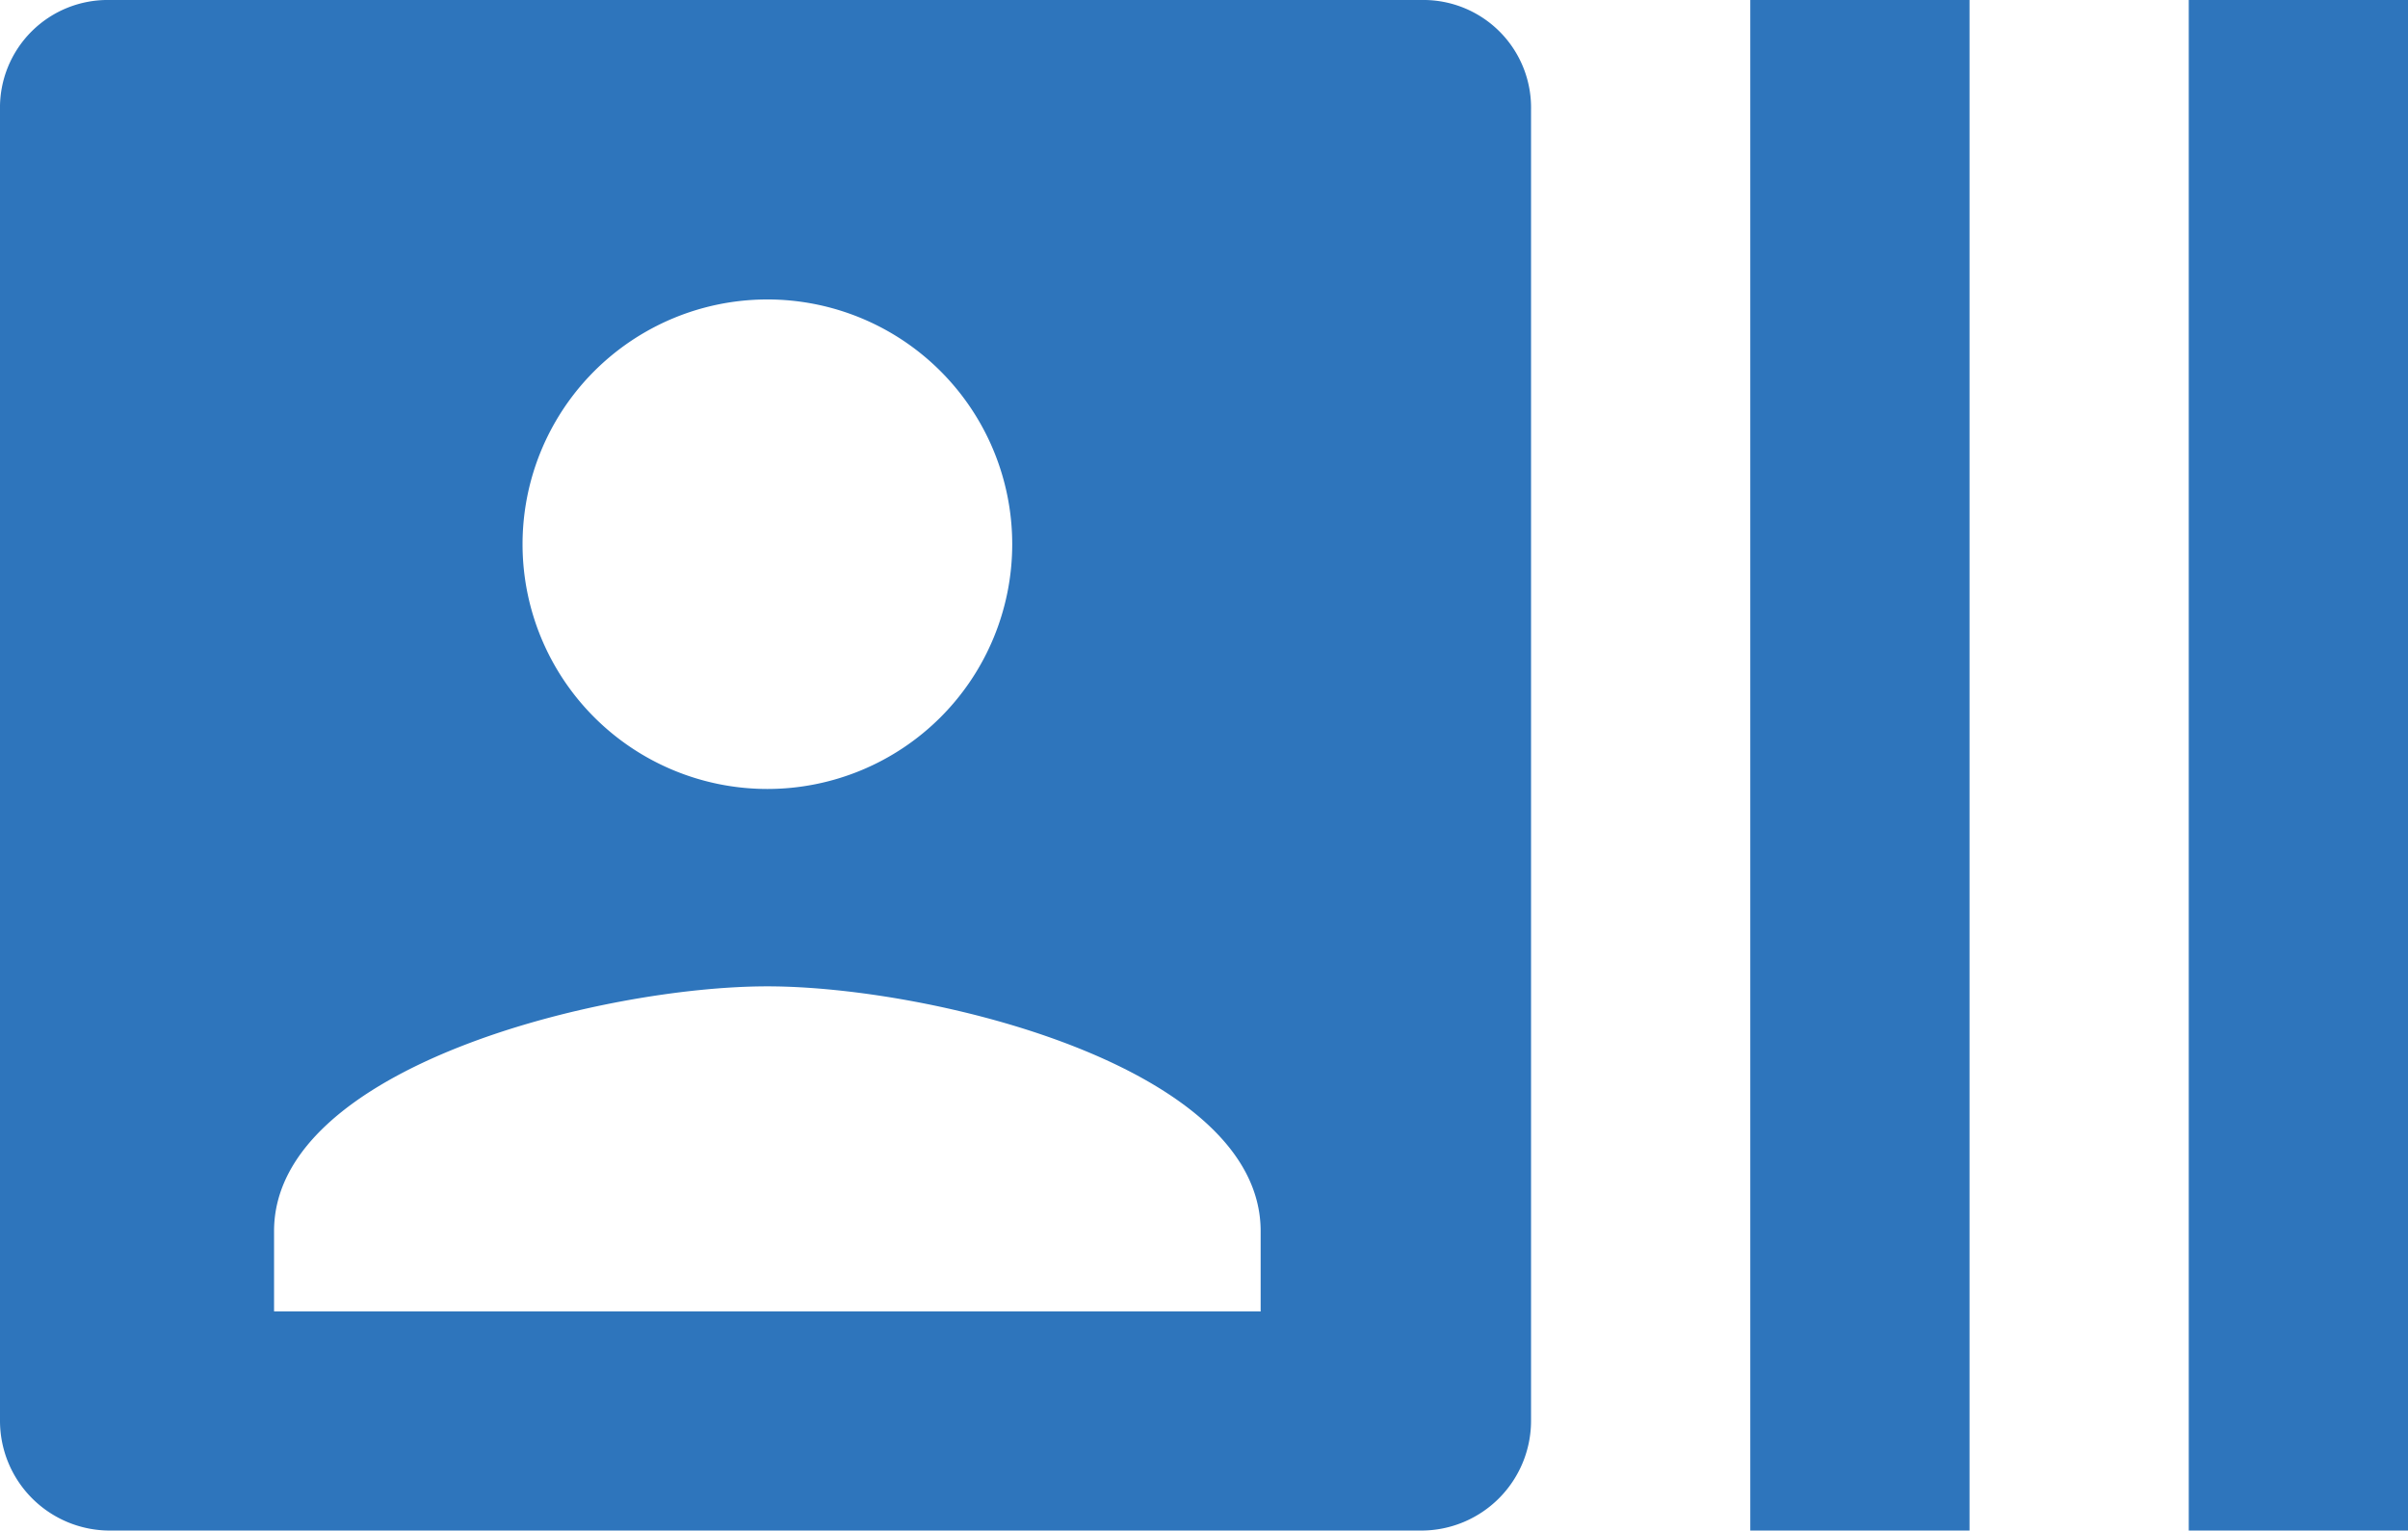 <svg xmlns="http://www.w3.org/2000/svg" viewBox="3849 11470.632 72.348 46">
  <defs>
    <style>
      .cls-1 {
        fill: #2e75bc;
      }
    </style>
  </defs>
  <path id="Path_58" data-name="Path 58" class="cls-1" d="M65.761,0V46h6.587V0ZM52.587,46h6.587V0H52.587ZM42.706,0H3.294A3.235,3.235,0,0,0,0,3.294V42.706A3.3,3.3,0,0,0,3.294,46H42.706A3.3,3.3,0,0,0,46,42.706V3.294A3.235,3.235,0,0,0,42.706,0ZM23.055,9A7.356,7.356,0,1,1,15.7,16.358,7.356,7.356,0,0,1,23.055,9ZM37.766,39.413H8.234V37c0-4.94,9.881-7.356,14.821-7.356S37.876,32.057,37.876,37v2.415Z" transform="translate(3849 11470.632)"/>
</svg>
